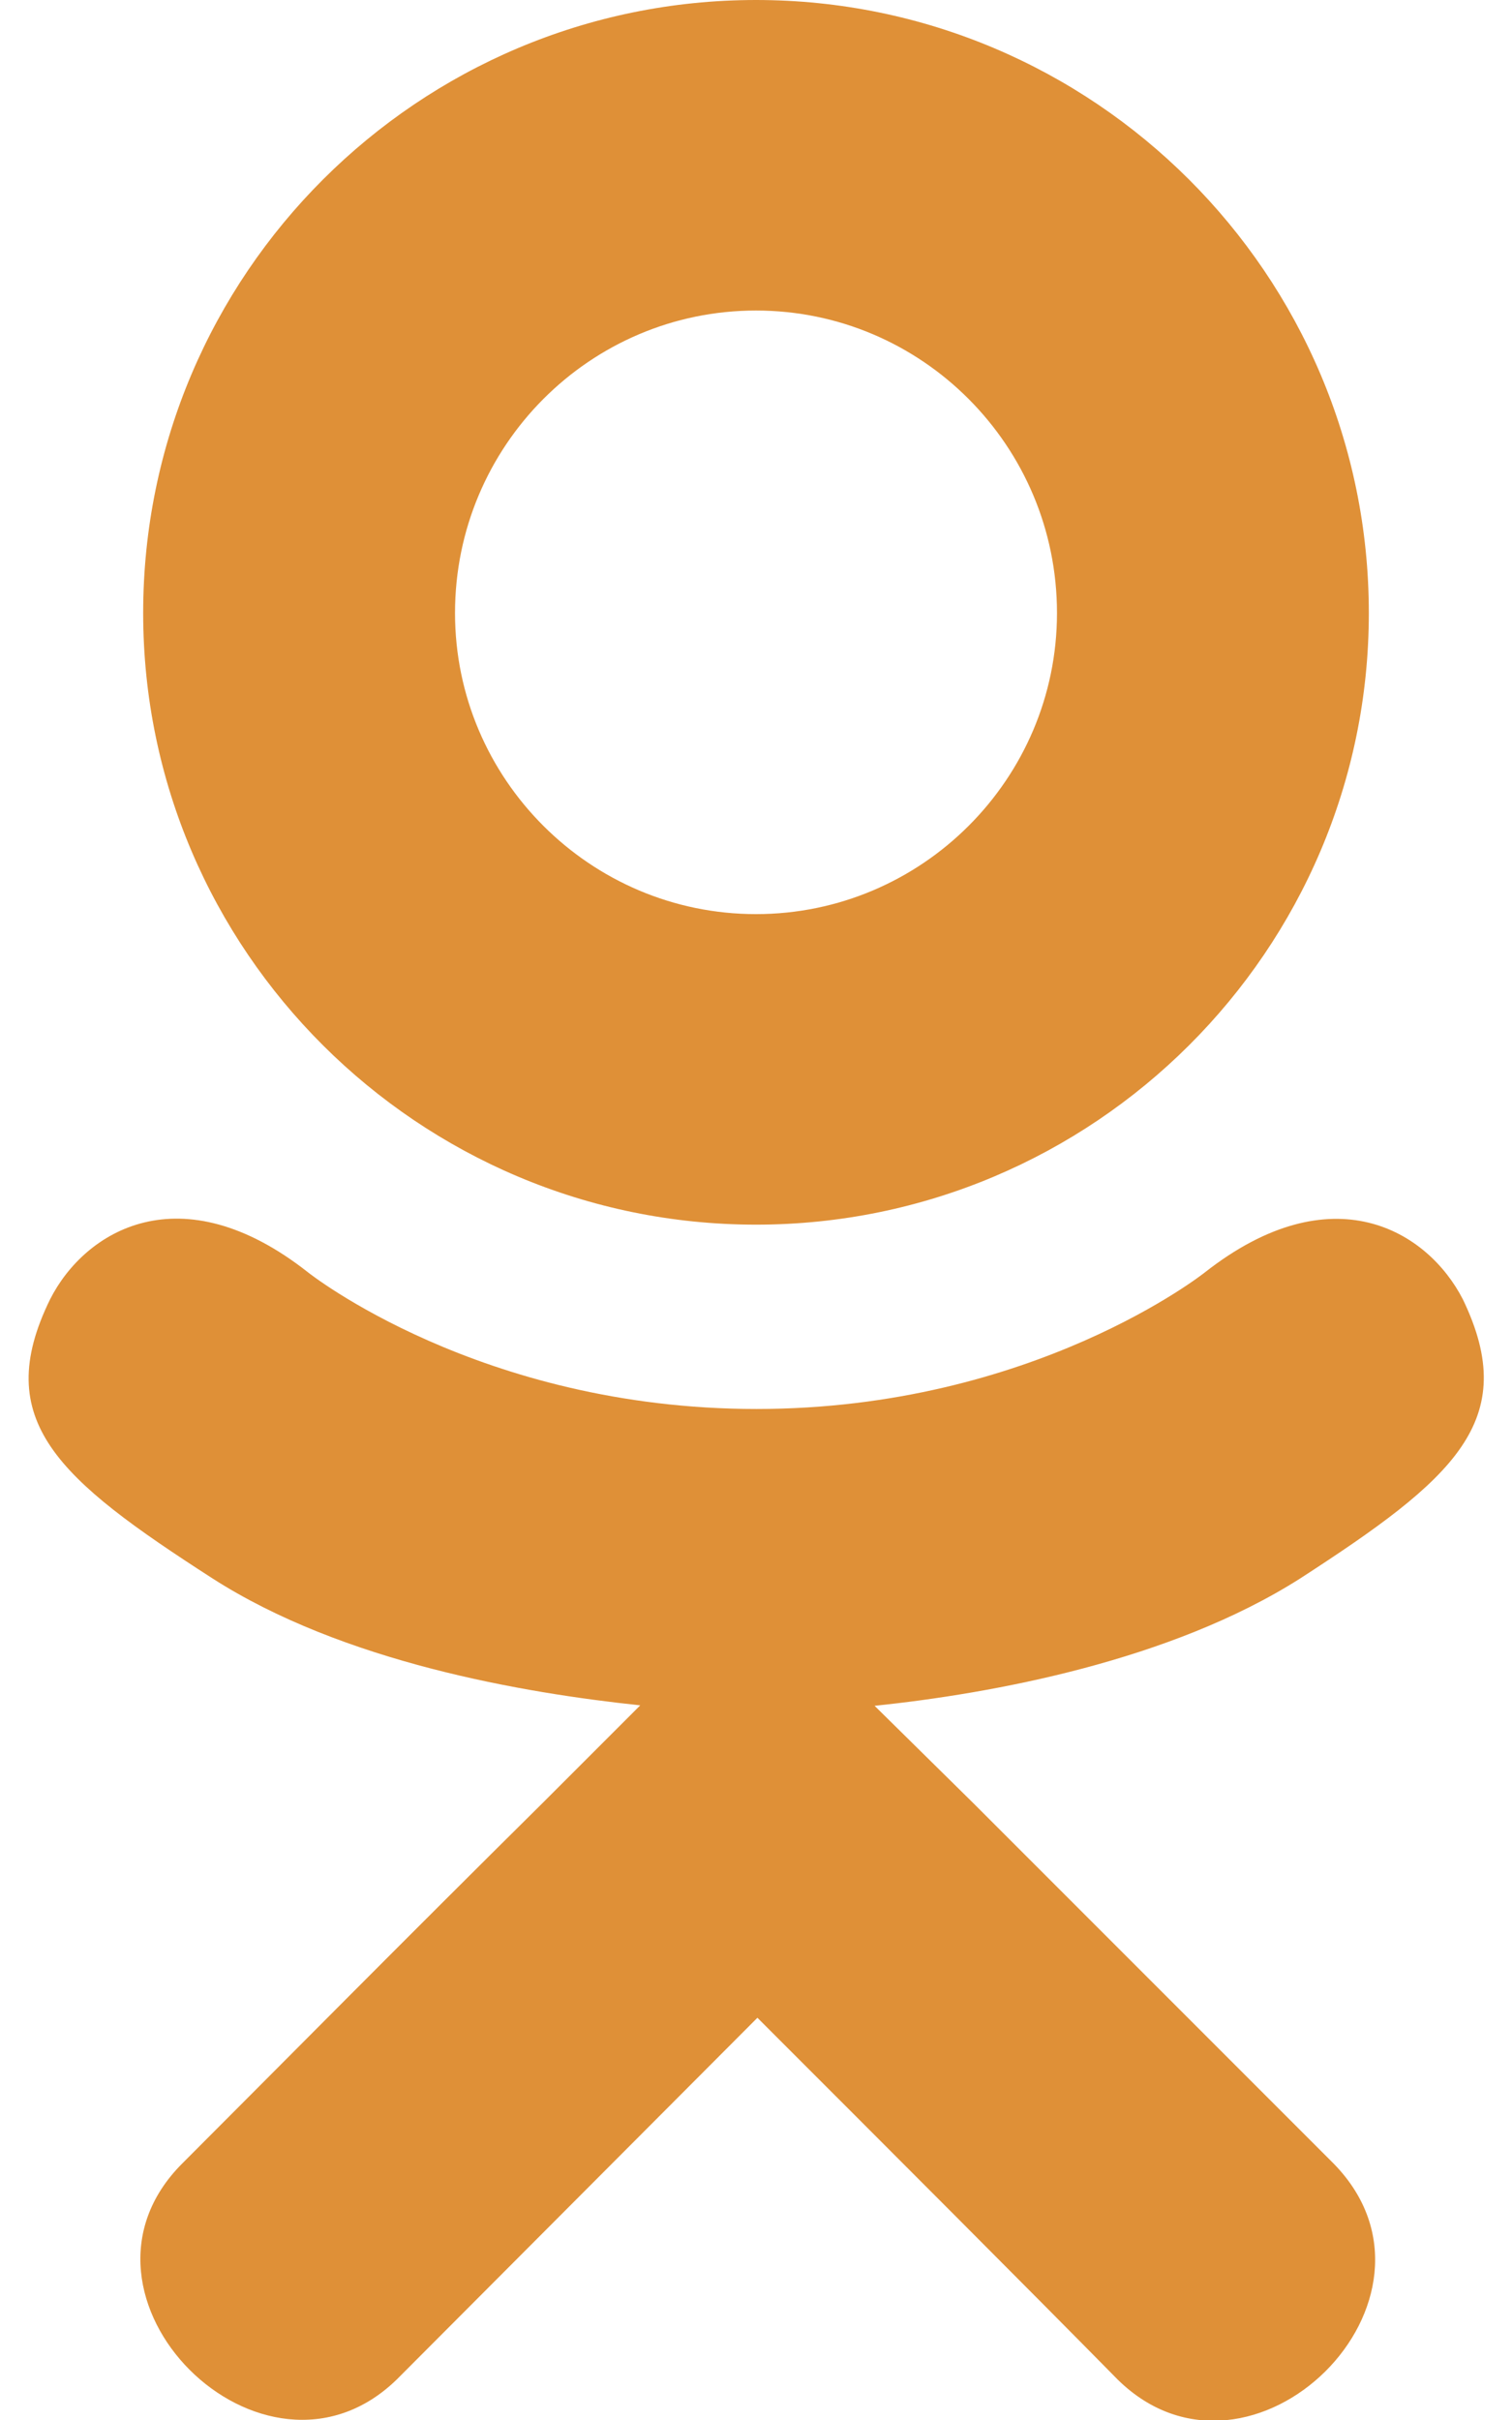 <?xml version="1.0" encoding="UTF-8"?>
<svg xmlns="http://www.w3.org/2000/svg" width="320" height="512" viewBox="0 0 320 512" fill="none">
  <g clip-path="url(#clip0_204_2837)">
    <path d="M275.1 334C247.7 351.4 210 358.3 185.1 360.9L206 381.5L282.3 457.8C310.2 486.4 264.8 531.1 236.6 503.5C217.5 484.1 189.5 456.1 160.3 426.9L84 503.4C55.8 530.9 10.4 485.8 38.6 457.7C58 438.3 85.7 410.3 114.9 381.4L135.5 360.8C110.9 358.2 72.6 351.7 44.9 333.9C12.3 312.9 -2 300.6 10.6 274.9C18 260.3 38.3 248 65.2 269.2C65.2 269.2 101.5 298.1 160.1 298.1C218.7 298.1 255 269.2 255 269.2C281.9 248.1 302.1 260.3 309.6 274.9C322 300.6 307.7 312.9 275.1 334ZM30.3 129.7C30.3 58 88.6 0 160 0C231.4 0 289.7 58 289.7 129.7C289.7 201.1 231.4 259.1 160 259.1C88.6 259.1 30.3 201.1 30.3 129.7ZM96.3 129.7C96.3 164.8 124.9 193.4 160 193.4C195.1 193.4 223.7 164.8 223.7 129.7C223.7 94.3 195.1 65.7 160 65.7C124.9 65.7 96.3 94.3 96.3 129.7Z" fill="#df9037"></path>
  </g>
  <defs>
    <clipPath id="clip0_204_2837">
      <rect width="320" height="512" fill="white"></rect>
    </clipPath>
  </defs>
</svg>
